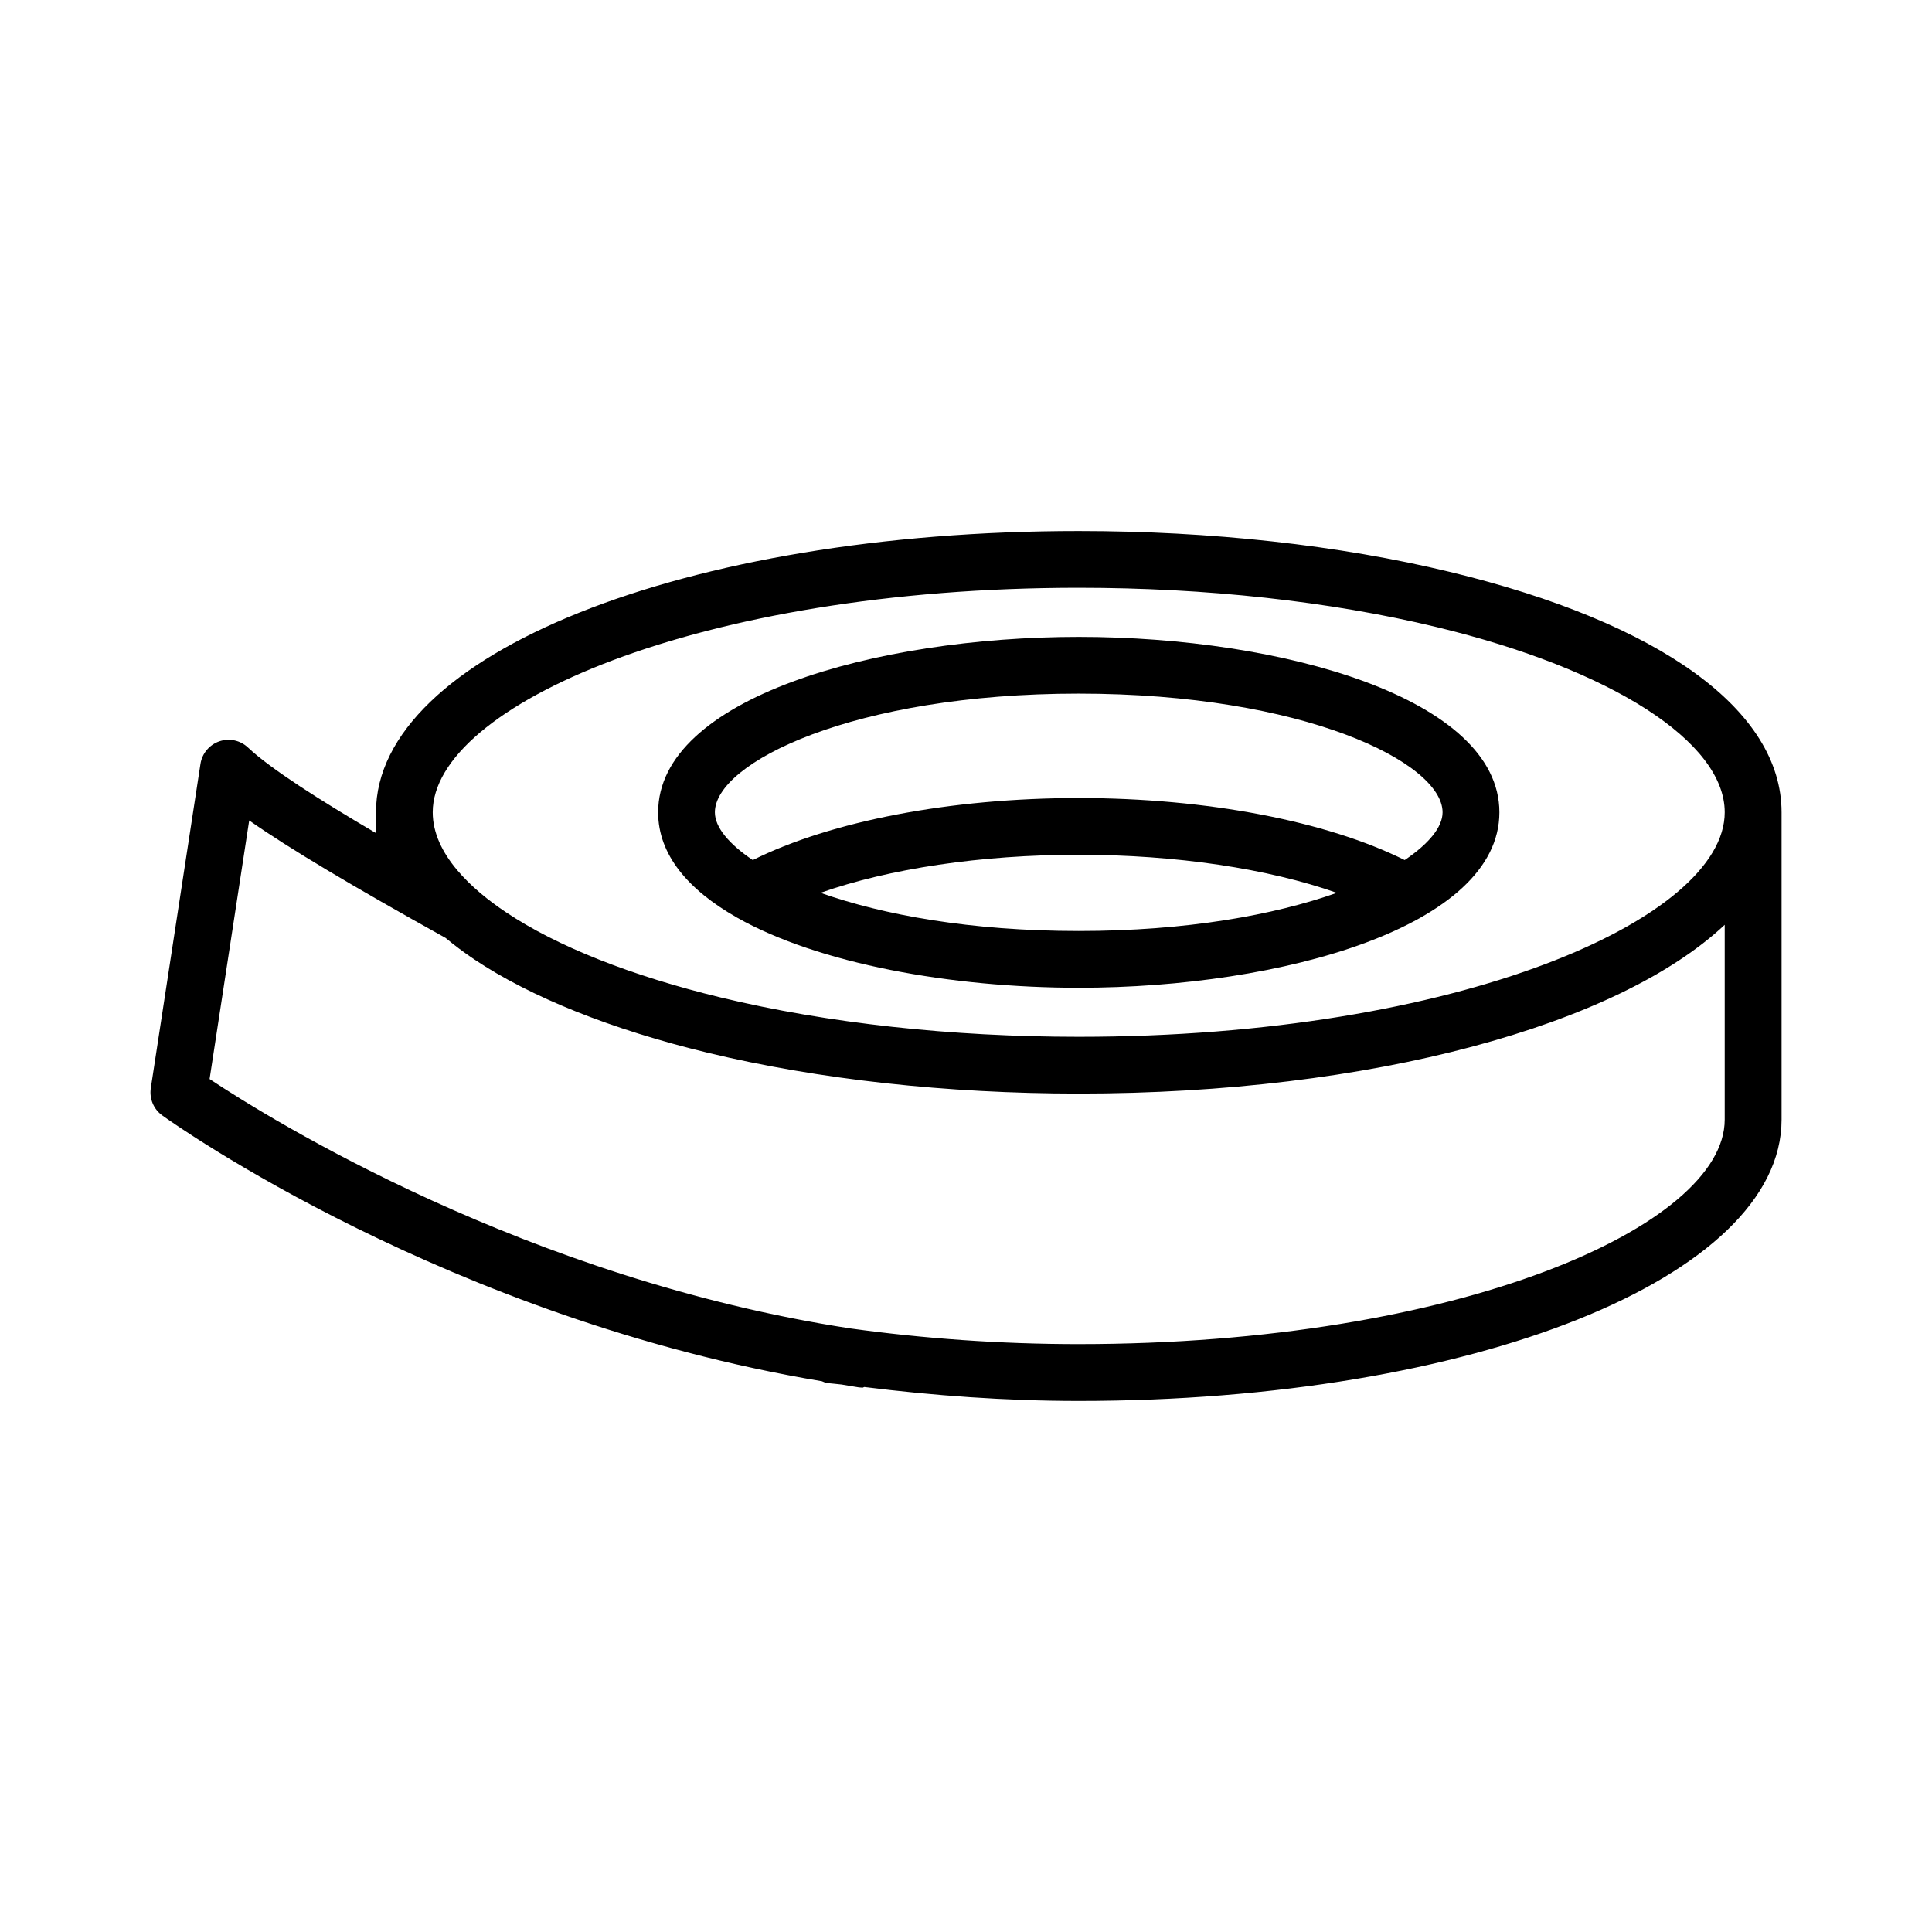 <?xml version="1.0" encoding="UTF-8"?>
<!-- Uploaded to: ICON Repo, www.iconrepo.com, Generator: ICON Repo Mixer Tools -->
<svg fill="#000000" width="800px" height="800px" version="1.1" viewBox="144 144 512 512" xmlns="http://www.w3.org/2000/svg">
 <g>
  <path d="m339.16 387.08c0.047 0.027 0.086 0.059 0.133 0.082 21.559 12.203 56.734 18.605 90.582 18.605 54.039 0 111.48-16.297 111.48-46.492 0-30.195-57.438-46.492-111.48-46.492-54.031 0-111.46 16.297-111.46 46.492 0 11.234 7.973 20.539 20.746 27.805zm22.289-6.473c18.164-6.398 42.453-10.082 68.426-10.082 25.918 0 50.223 3.691 68.402 10.09-16.543 5.844-39.719 10.109-68.402 10.109-28.691 0.004-51.879-4.269-68.426-10.117zm68.426-52.789c59.75 0 96.422 18.316 96.422 31.453 0 3.969-3.719 8.387-10.039 12.656-20.645-10.301-52.438-16.438-86.383-16.438-34.004 0-65.699 6.137-86.379 16.441-6.324-4.269-10.043-8.688-10.043-12.656 0-13.141 36.68-31.457 96.422-31.457z"/>
  <path d="m528.19 295.55c-29.324-7.086-63.332-10.824-98.312-10.824-104.44 0-186.24 32.738-186.24 74.543v5.512c-14.719-8.633-27.926-17.02-33.914-22.672-2.027-1.918-4.949-2.562-7.602-1.645-2.644 0.91-4.574 3.215-4.996 5.977l-13.164 85.918c-0.422 2.789 0.742 5.582 3.039 7.234 3.148 2.277 75.961 53.926 174.8 70.449 0.406 0.133 0.754 0.363 1.188 0.43 1.324 0.199 2.734 0.262 4.066 0.445 1.512 0.23 2.973 0.535 4.5 0.746 0.359 0.035 0.707 0.074 1.055 0.074 0.168 0 0.281-0.152 0.445-0.164 18.348 2.281 37.305 3.691 56.828 3.691 104.43 0 186.25-32.758 186.25-74.551v-81.445c0-27.023-32.059-50.25-87.938-63.719zm-98.312 4.215c33.824 0 66.602 3.598 94.785 10.402 46.422 11.191 76.406 30.461 76.406 49.102 0 28.141-70.309 59.492-171.19 59.492-33.785 0-66.562-3.598-94.777-10.395-23.781-5.738-43.508-13.559-57.062-22.641-8.832-5.914-19.363-15.305-19.363-26.461 0-28.137 70.312-59.5 171.2-59.5zm0 200.44c-20.875 0-41.164-1.477-60.555-4.16-85.453-13.086-153.43-55.242-169.78-66.094l10.496-68.52c10.645 7.445 27.312 17.383 52.051 31.133 2.262 1.887 4.754 3.777 7.57 5.664 15.02 10.055 36.422 18.609 61.91 24.762 29.352 7.07 63.34 10.816 98.305 10.816 77.781 0 142.96-18.184 171.19-44.723v51.629c0.004 28.148-70.309 59.492-171.19 59.492z"/>
 </g>
</svg>